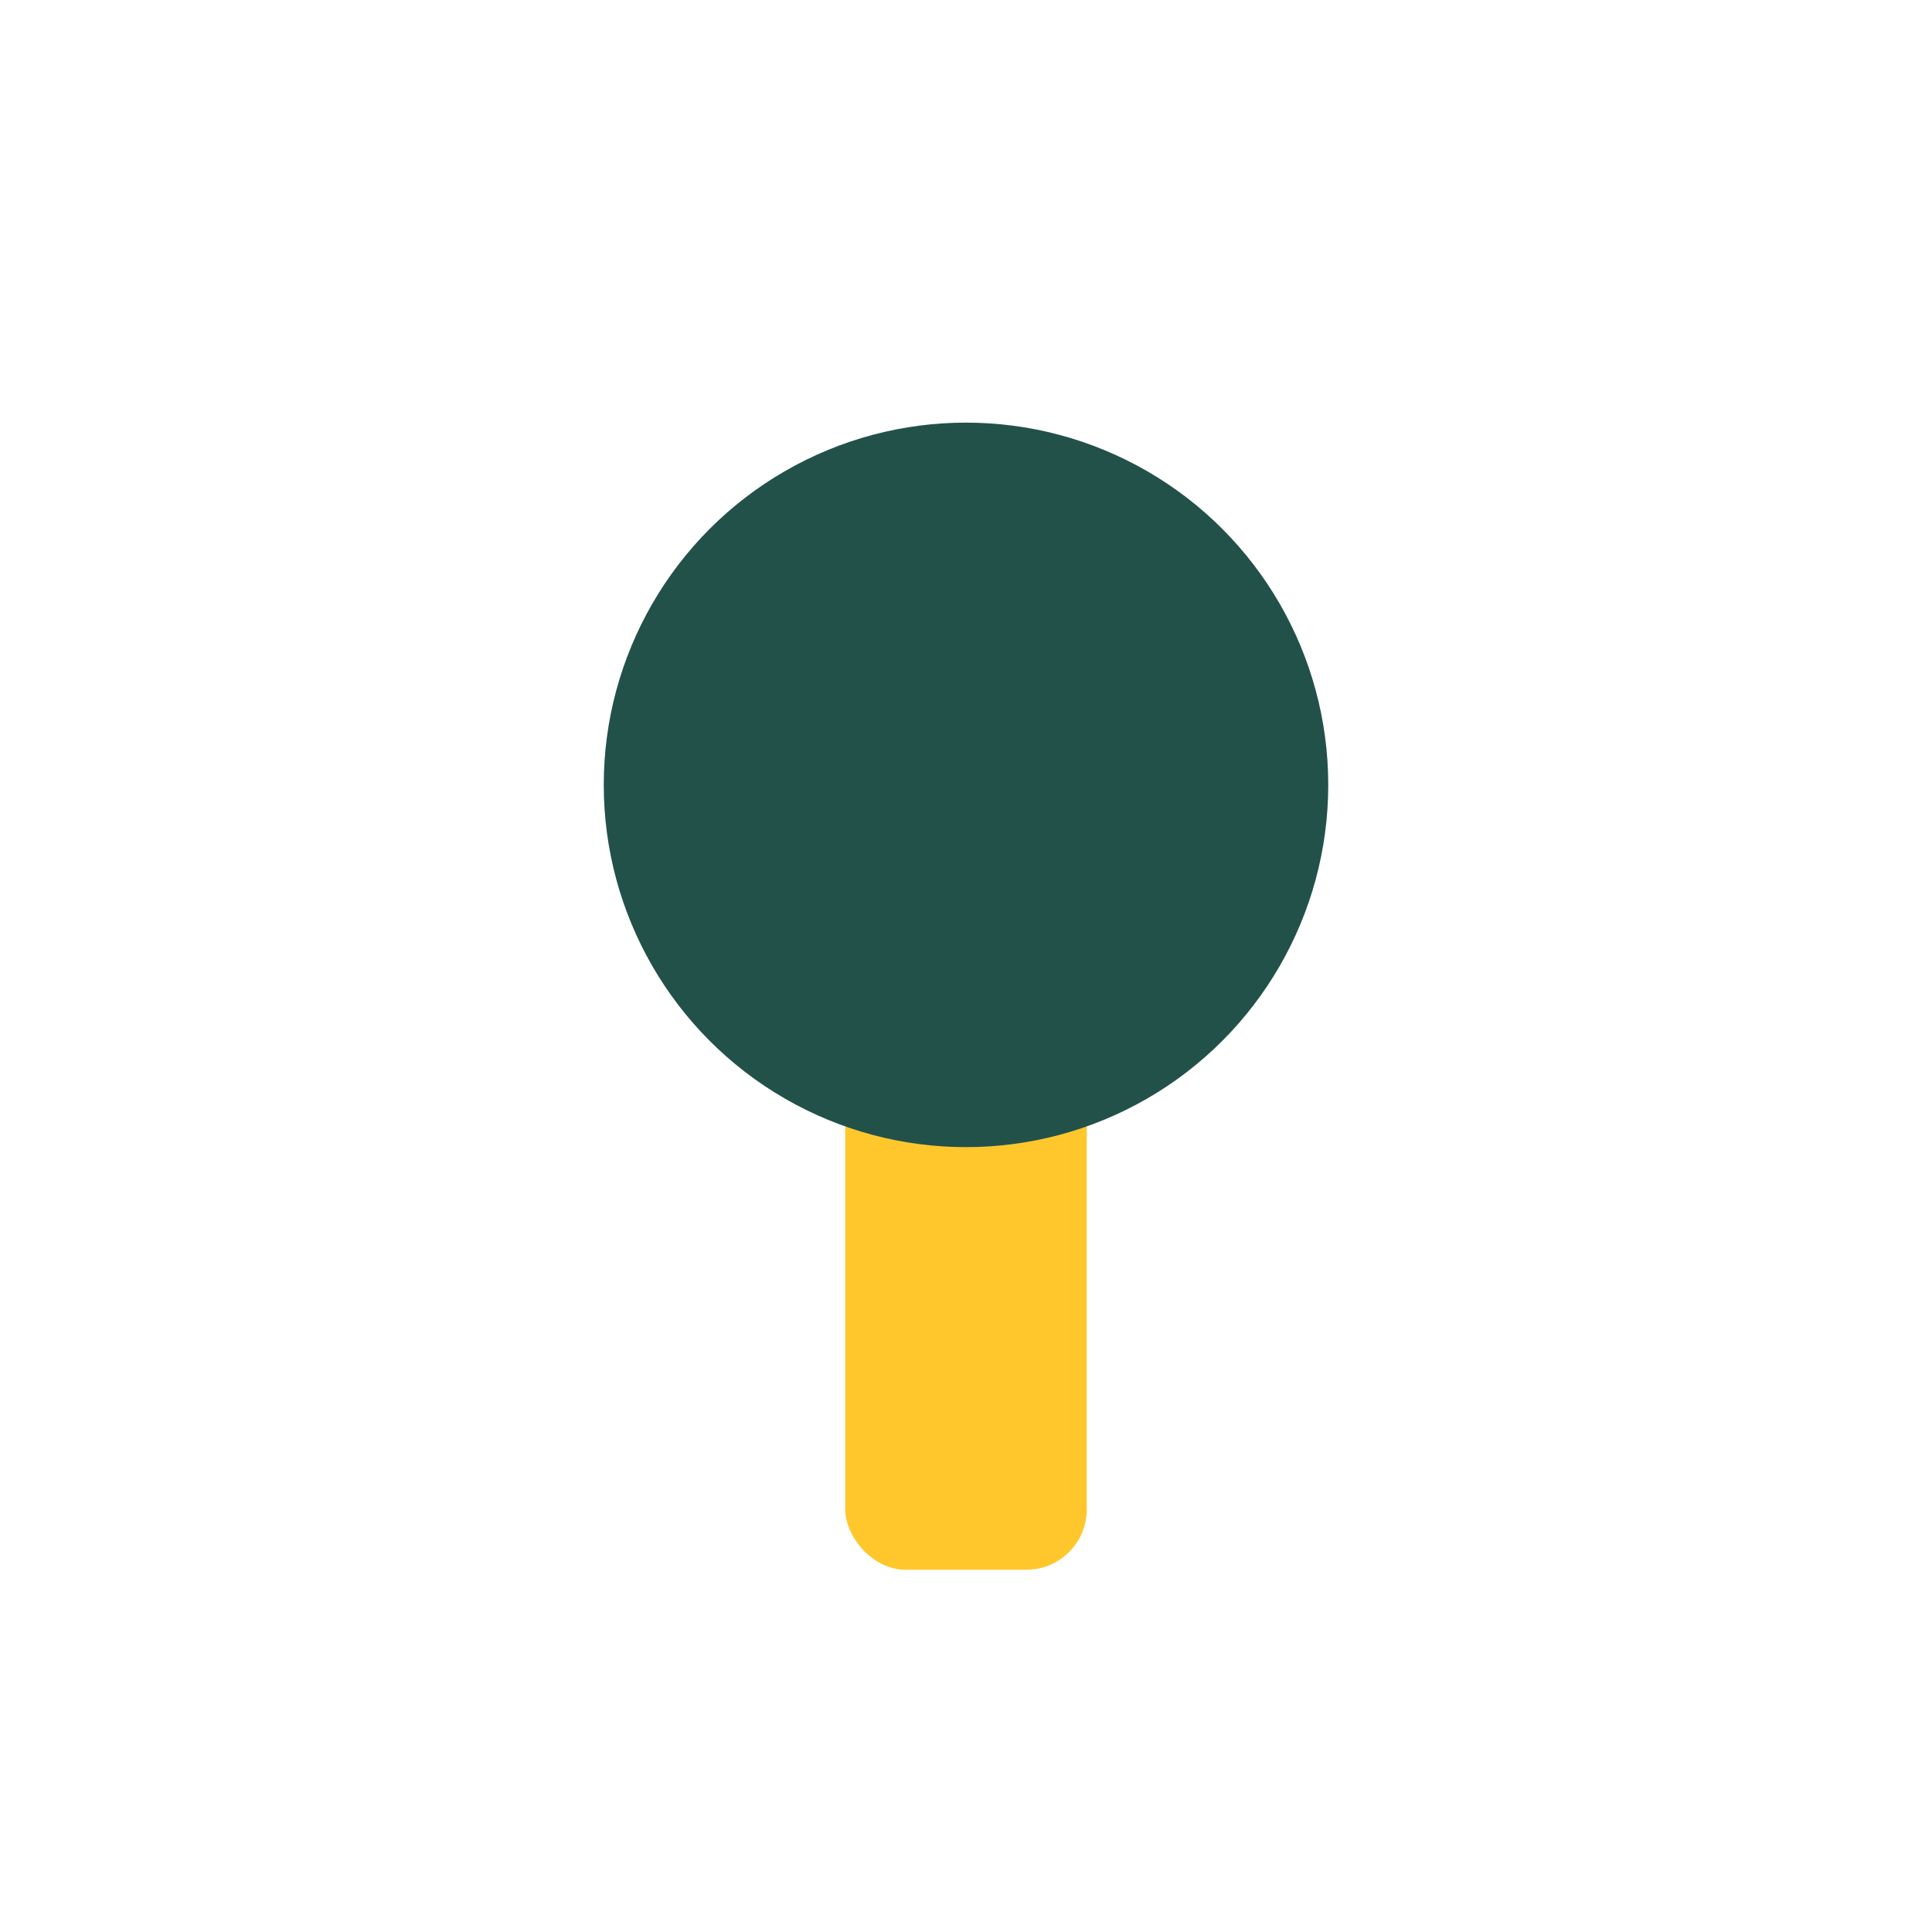 <?xml version="1.0" encoding="UTF-8"?>
<svg xmlns="http://www.w3.org/2000/svg" width="32" height="32" viewBox="0 0 32 32"><rect x="14" y="16" width="4" height="10" rx="1" fill="#FFC72C"/><circle cx="16" cy="13" r="6" fill="#22514A"/></svg>